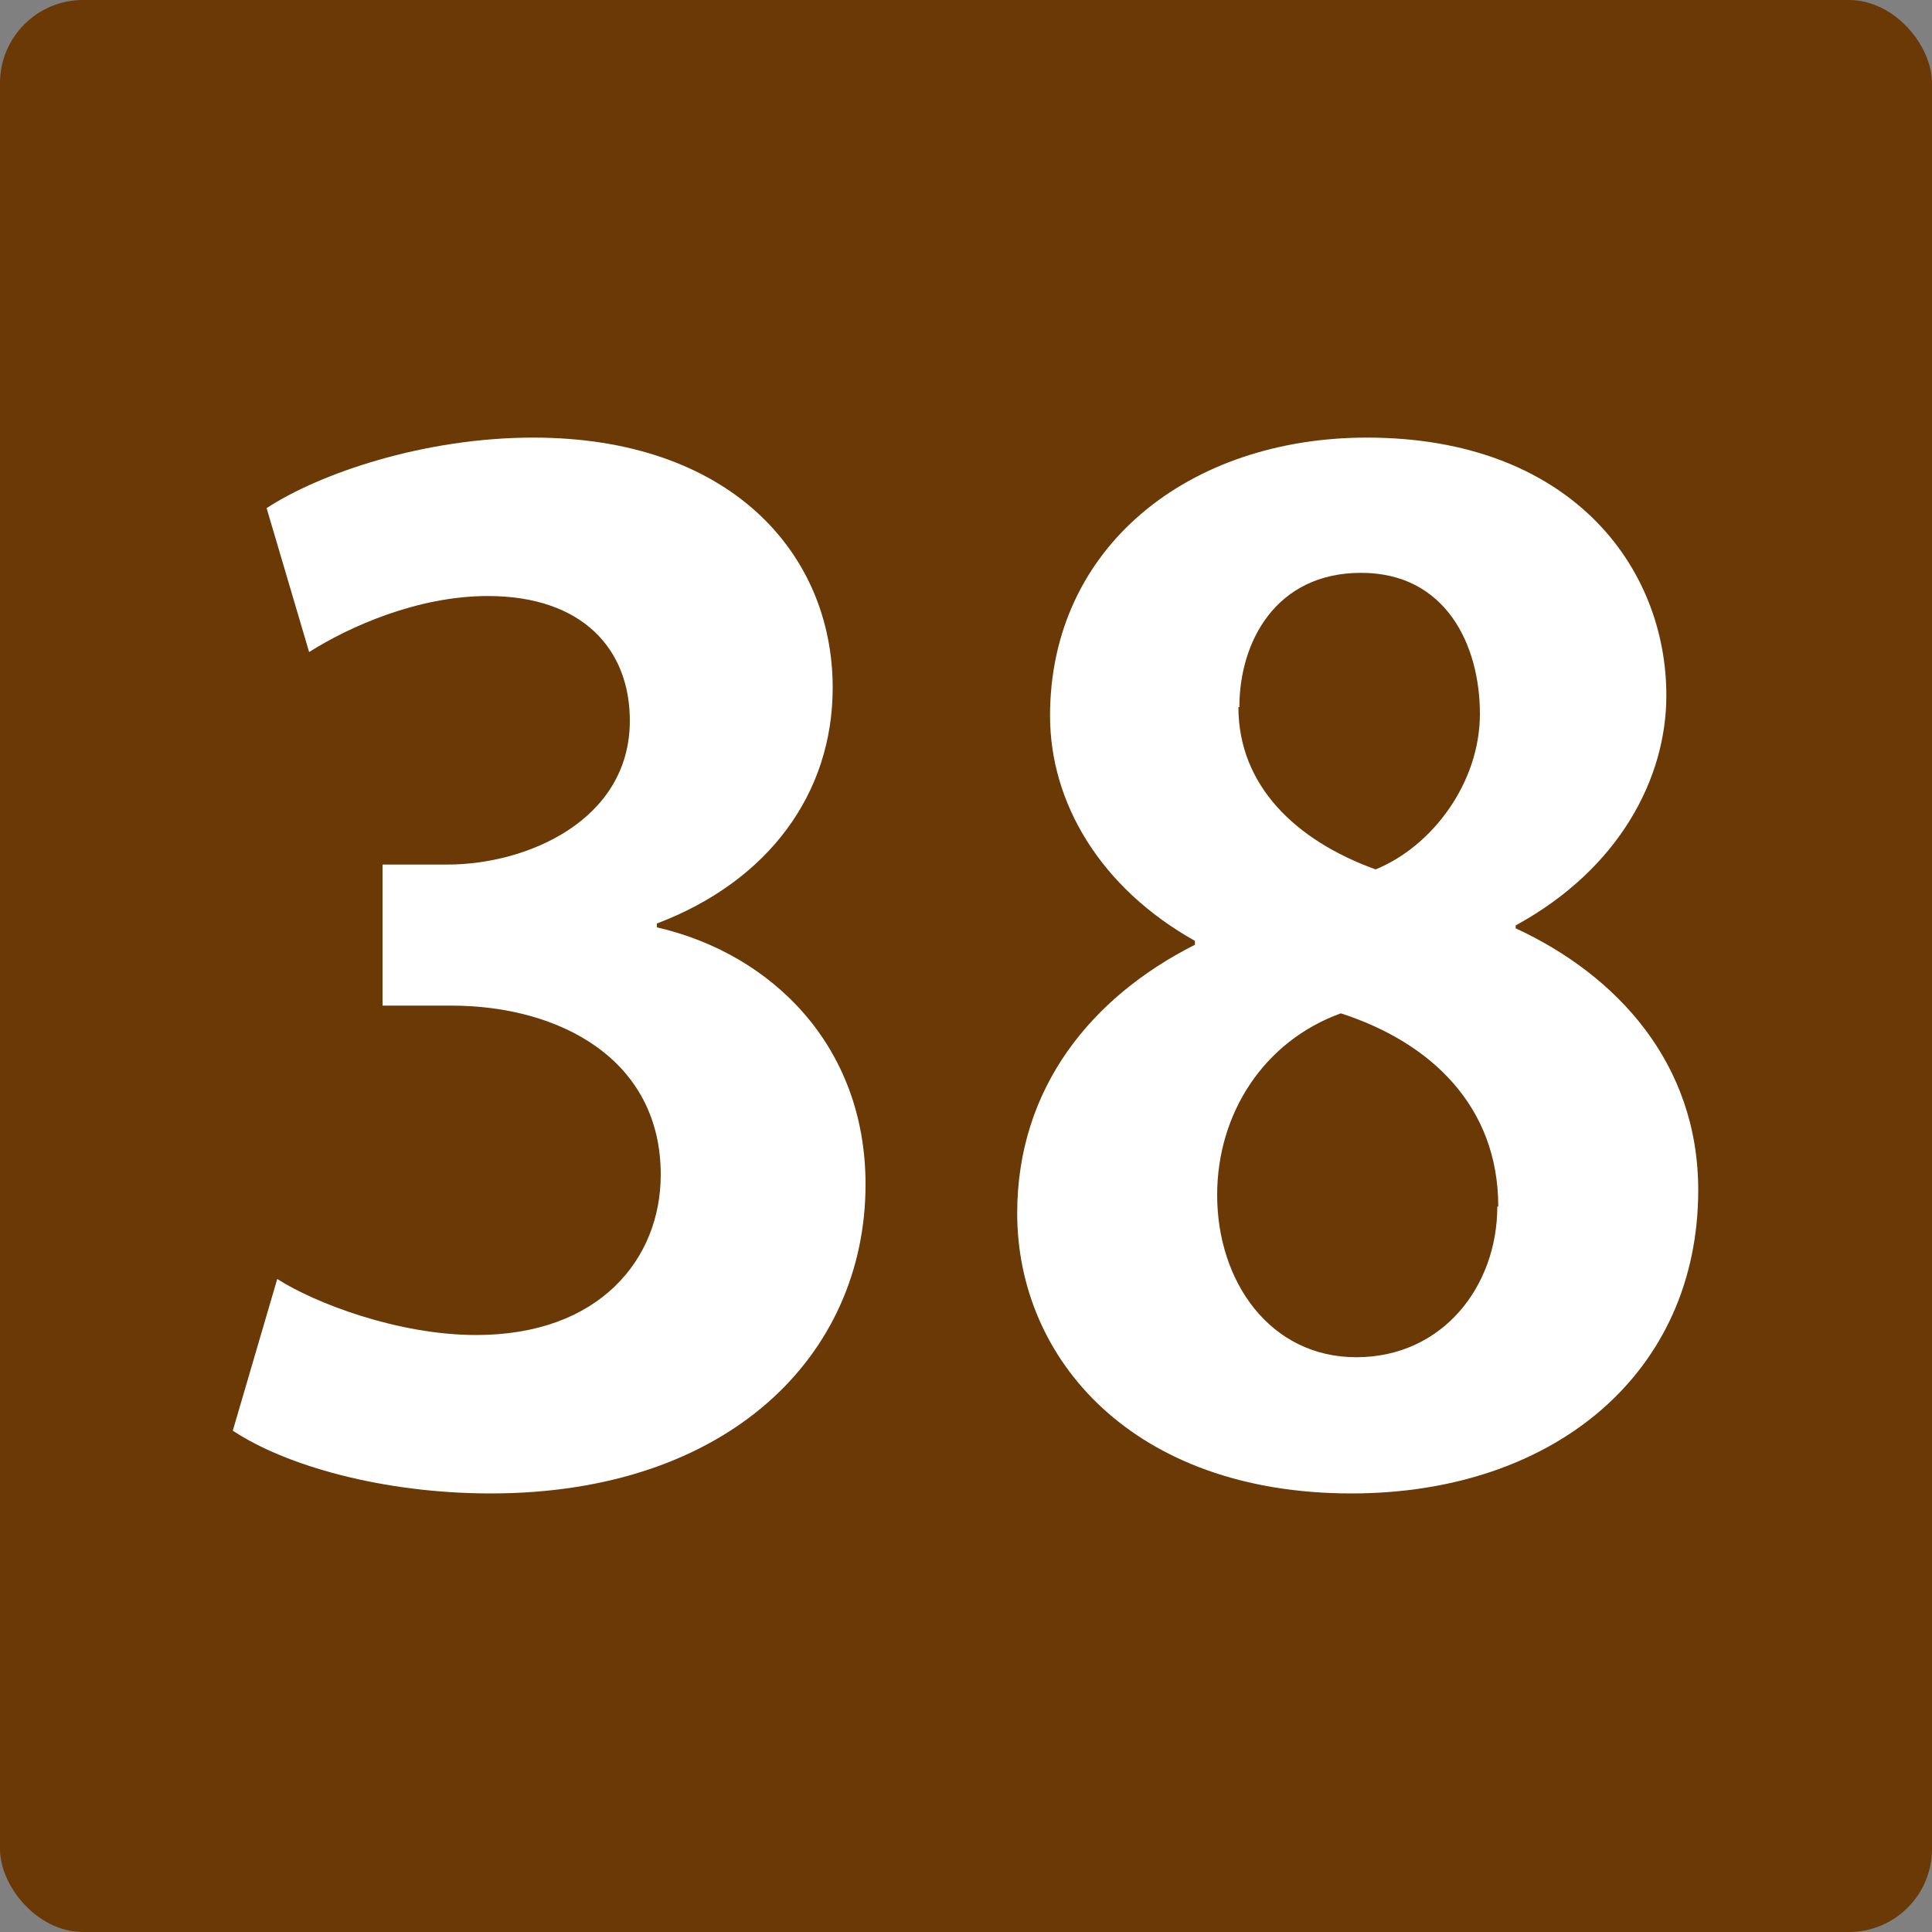<?xml version="1.0" encoding="UTF-8"?><svg id="_レイヤー_1" xmlns="http://www.w3.org/2000/svg" width="20" height="20" viewBox="0 0 20 20"><rect x="0" y="0" width="20" height="20" fill="#808080" stroke="none"/><defs><style>.cls-1{fill:#fff;}.cls-2{fill:#6a3906;}</style></defs><g id="_背景"><rect class="cls-2" x="0" y="0" width="20" height="20" rx=".86" ry=".86"/></g><g><path class="cls-1" d="M6.8,9.6c1.18,.27,2.16,1.22,2.16,2.66,0,1.77-1.42,3.2-3.88,3.2-1.12,0-2.13-.29-2.67-.65l.46-1.57c.39,.25,1.25,.58,2.06,.58,1.28,0,1.91-.79,1.91-1.66,0-1.19-1.04-1.75-2.17-1.75h-.71v-1.46h.67c.83,0,1.89-.46,1.89-1.49,0-.74-.49-1.29-1.47-1.29-.73,0-1.44,.32-1.85,.58l-.44-1.49c.55-.36,1.63-.73,2.76-.73,2.03,0,3.1,1.19,3.1,2.59,0,1.09-.66,2-1.82,2.44v.03Z"/><path class="cls-1" d="M12.37,9.74c-.98-.55-1.5-1.43-1.5-2.33,0-1.75,1.44-2.88,3.28-2.88,2.1,0,3.1,1.33,3.1,2.67,0,.85-.48,1.79-1.56,2.38v.03c1.04,.48,1.89,1.39,1.89,2.71,0,1.89-1.49,3.14-3.59,3.14-2.26,0-3.46-1.39-3.46-2.9,0-1.3,.77-2.24,1.84-2.78v-.04Zm3.14,2.75c0-1.04-.7-1.7-1.63-2-.8,.29-1.28,1.04-1.28,1.88,0,.9,.55,1.68,1.44,1.68s1.46-.73,1.46-1.56Zm-2.69-5.17c0,.81,.59,1.38,1.42,1.68,.59-.24,1.08-.9,1.08-1.61s-.35-1.46-1.23-1.46-1.26,.71-1.26,1.39Z"/></g></svg>
